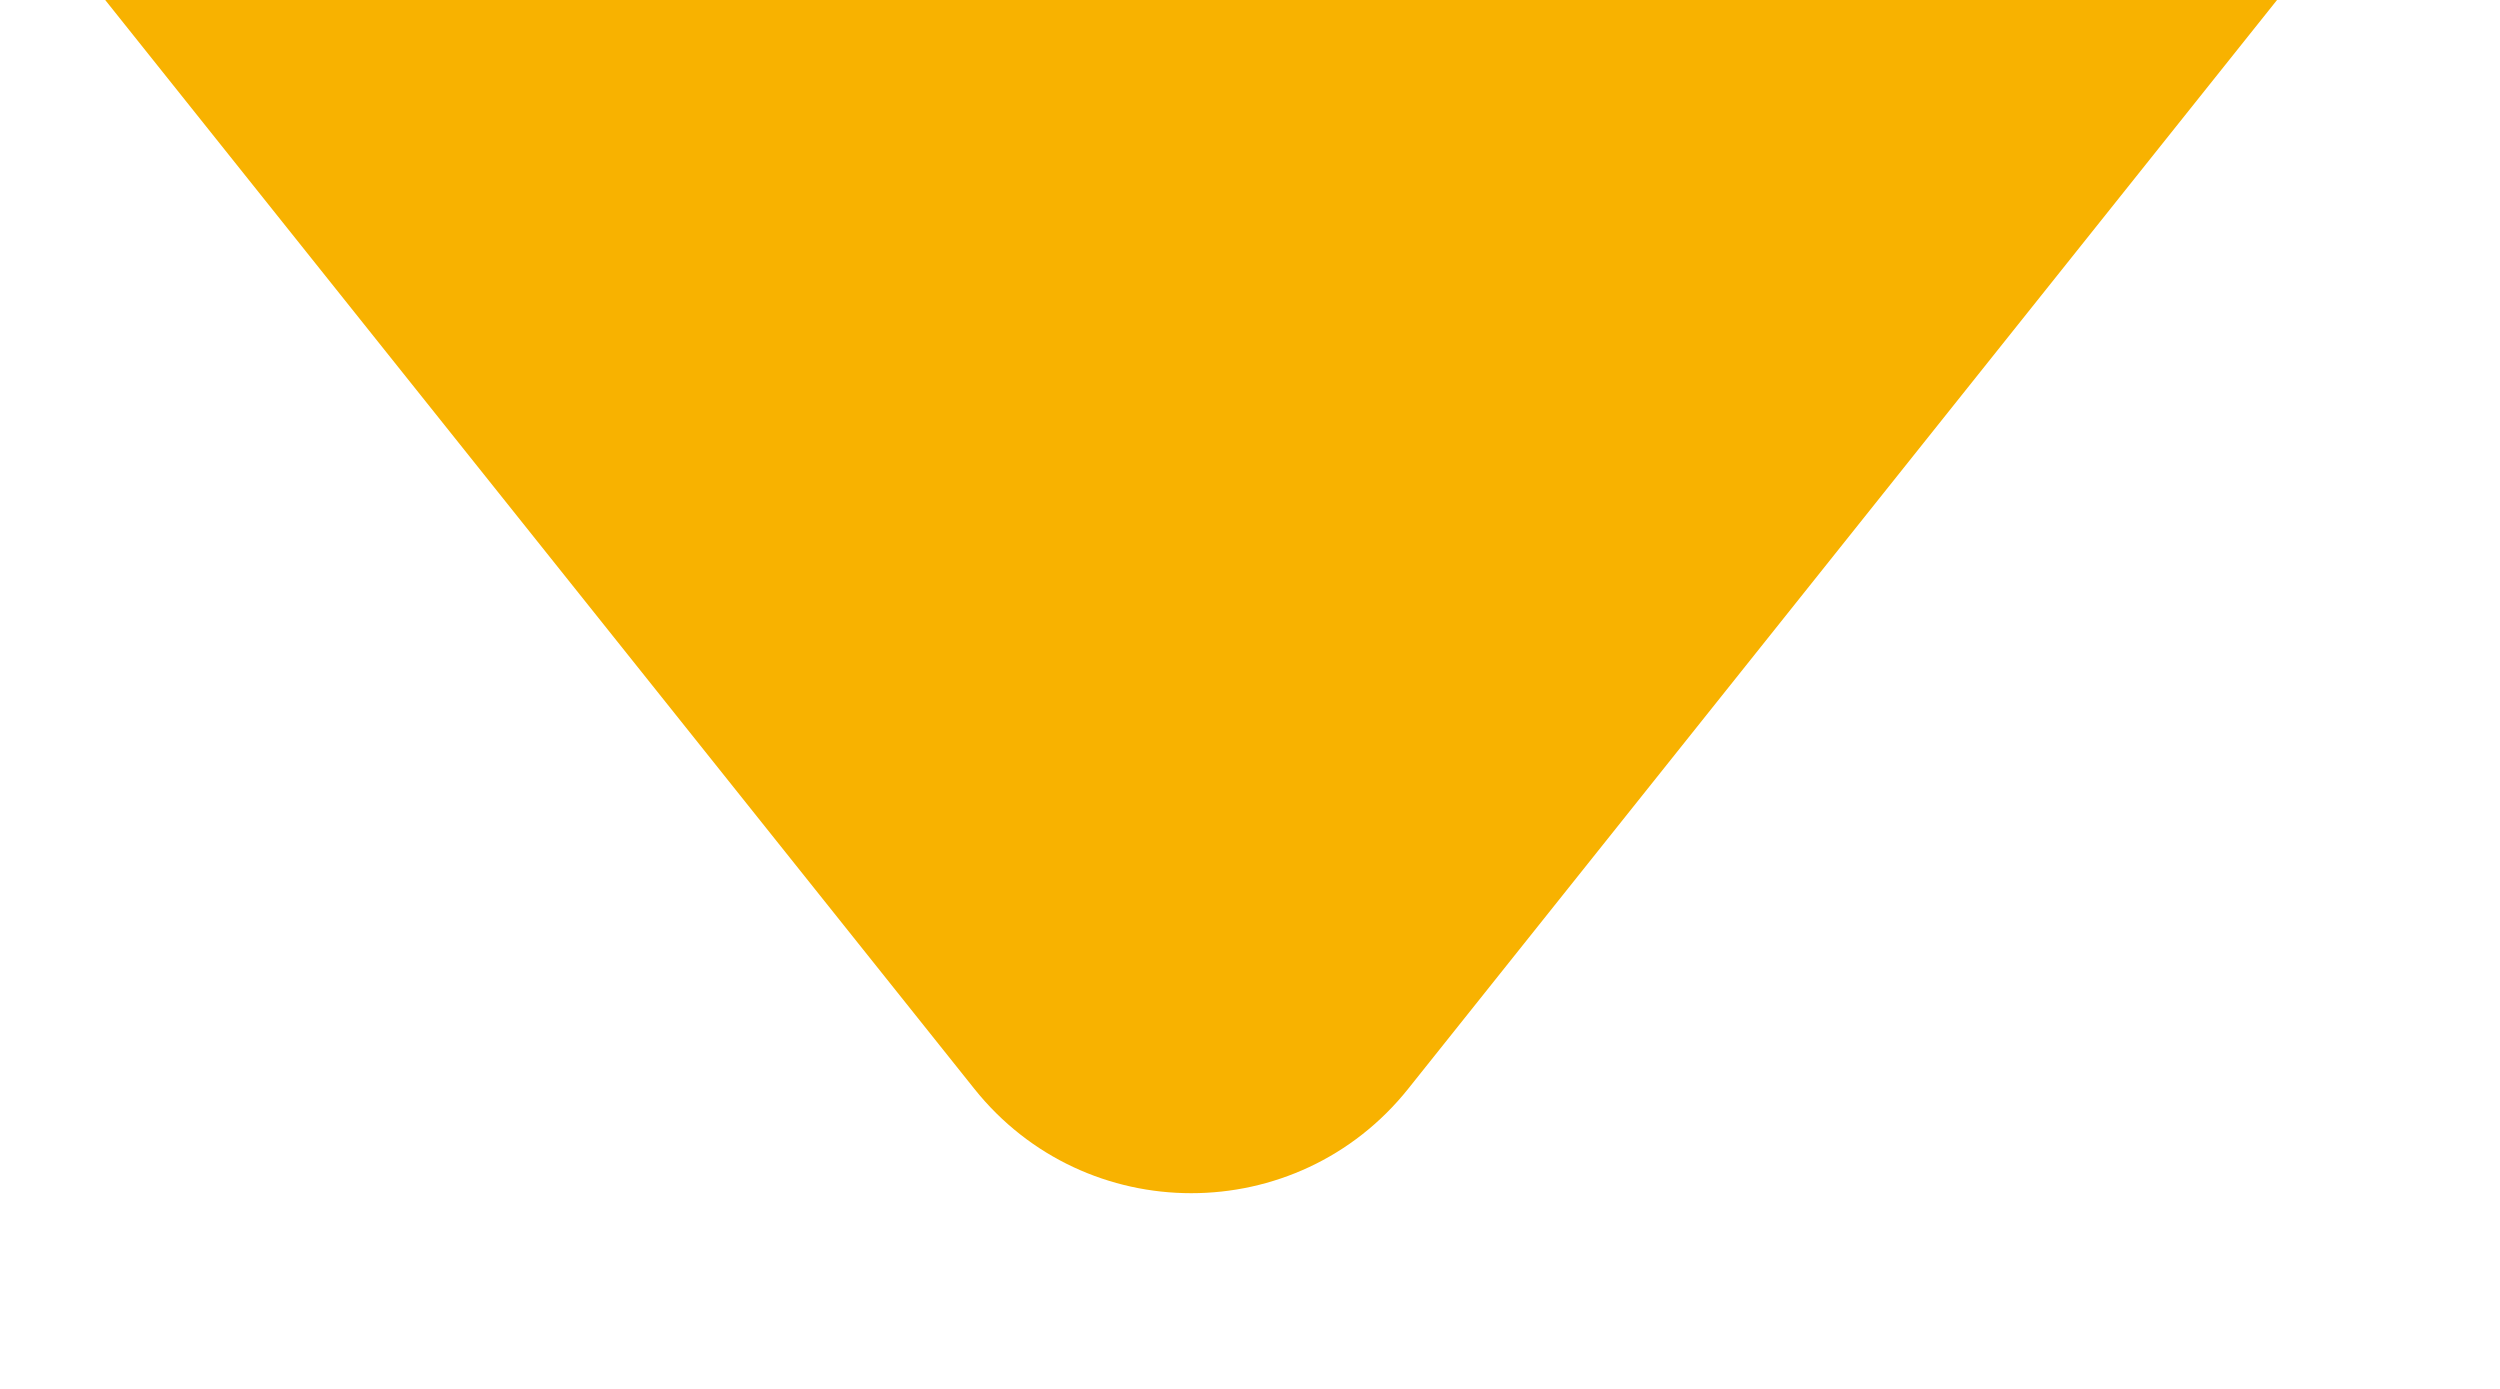 <svg width="9" height="5" viewBox="0 0 9 5" fill="none" xmlns="http://www.w3.org/2000/svg">
<g clip-path="url(#clip0_8832_59450)">
<path d="M8.238 -0.051L4.288 -0.051L0.338 -0.051L3.507 3.919C3.907 4.421 4.67 4.421 5.07 3.919L8.238 -0.051Z" fill="#F8B200"/>
</g>
<defs>
<clipPath id="clip0_8832_59450">
<rect width="8" height="5" fill="white" transform="matrix(-1 0 0 1 8.238 0)"/>
</clipPath>
</defs>
</svg>
